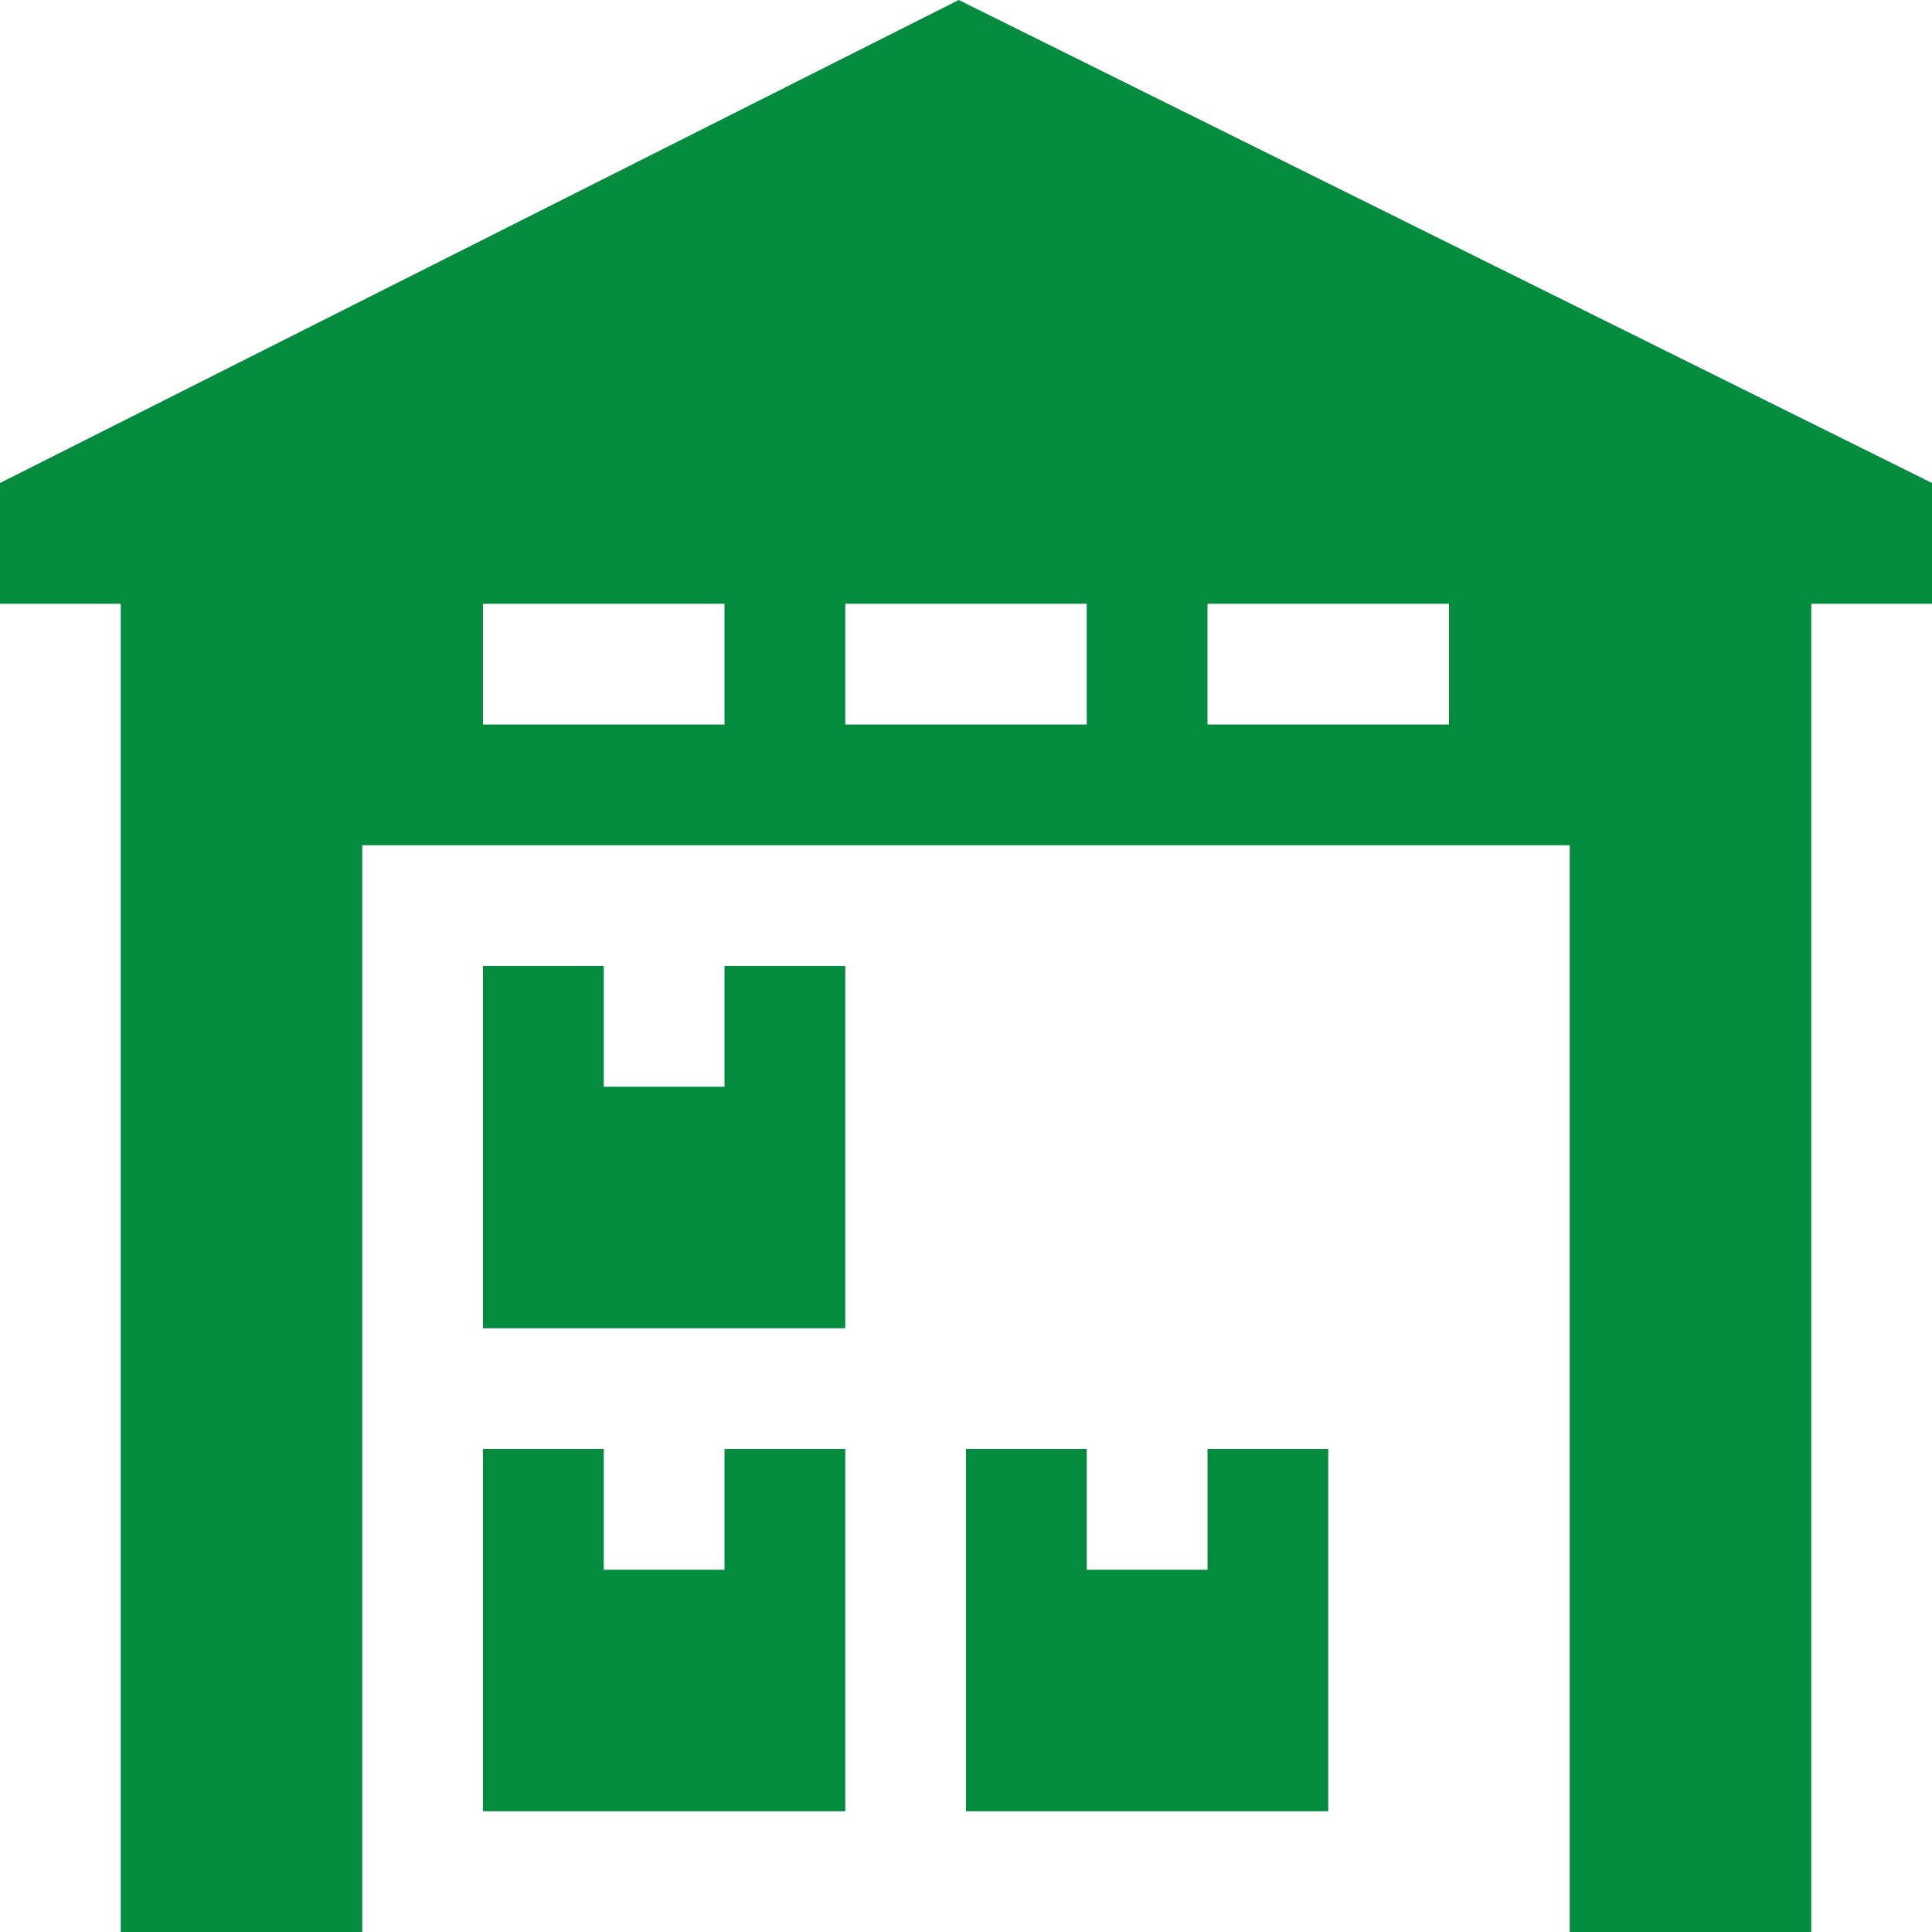 <?xml version="1.0" encoding="UTF-8" standalone="no"?>
<!-- Uploaded to: SVG Repo, www.svgrepo.com, Generator: SVG Repo Mixer Tools -->

<svg
   width="800px"
   height="800px"
   viewBox="0 0 16 16"
   version="1.1"
   id="svg4"
   sodipodi:docname="storage.svg"
   inkscape:version="1.3.2 (091e20e, 2023-11-25, custom)"
   xmlns:inkscape="http://www.inkscape.org/namespaces/inkscape"
   xmlns:sodipodi="http://sodipodi.sourceforge.net/DTD/sodipodi-0.dtd"
   xmlns="http://www.w3.org/2000/svg"
   xmlns:svg="http://www.w3.org/2000/svg">
  <defs
     id="defs4" />
  <sodipodi:namedview
     id="namedview4"
     pagecolor="#505050"
     bordercolor="#eeeeee"
     borderopacity="1"
     inkscape:showpageshadow="0"
     inkscape:pageopacity="0"
     inkscape:pagecheckerboard="0"
     inkscape:deskcolor="#505050"
     inkscape:zoom="0.97125"
     inkscape:cx="399.4852"
     inkscape:cy="400"
     inkscape:window-width="1920"
     inkscape:window-height="991"
     inkscape:window-x="-9"
     inkscape:window-y="-9"
     inkscape:window-maximized="1"
     inkscape:current-layer="svg4" />
  <path
     fill="#444"
     d="M16 4l-8.060-4-7.94 4v1h1v11h2v-9h10v9h2v-11h1v-1zM4 6v-1h2v1h-2zM7 6v-1h2v1h-2zM10 6v-1h2v1h-2z"
     id="path1"
     style="fill:#038c3e;fill-opacity:1" />
  <path
     fill="#444"
     d="M6 9h-1v-1h-1v3h3v-3h-1v1z"
     id="path2"
     style="fill:#038c3e;fill-opacity:1" />
  <path
     fill="#444"
     d="M6 13h-1v-1h-1v3h3v-3h-1v1z"
     id="path3"
     style="fill:#038c3e;fill-opacity:1" />
  <path
     fill="#444"
     d="M10 13h-1v-1h-1v3h3v-3h-1v1z"
     id="path4"
     style="fill:#038c3e;fill-opacity:1" />
</svg>
